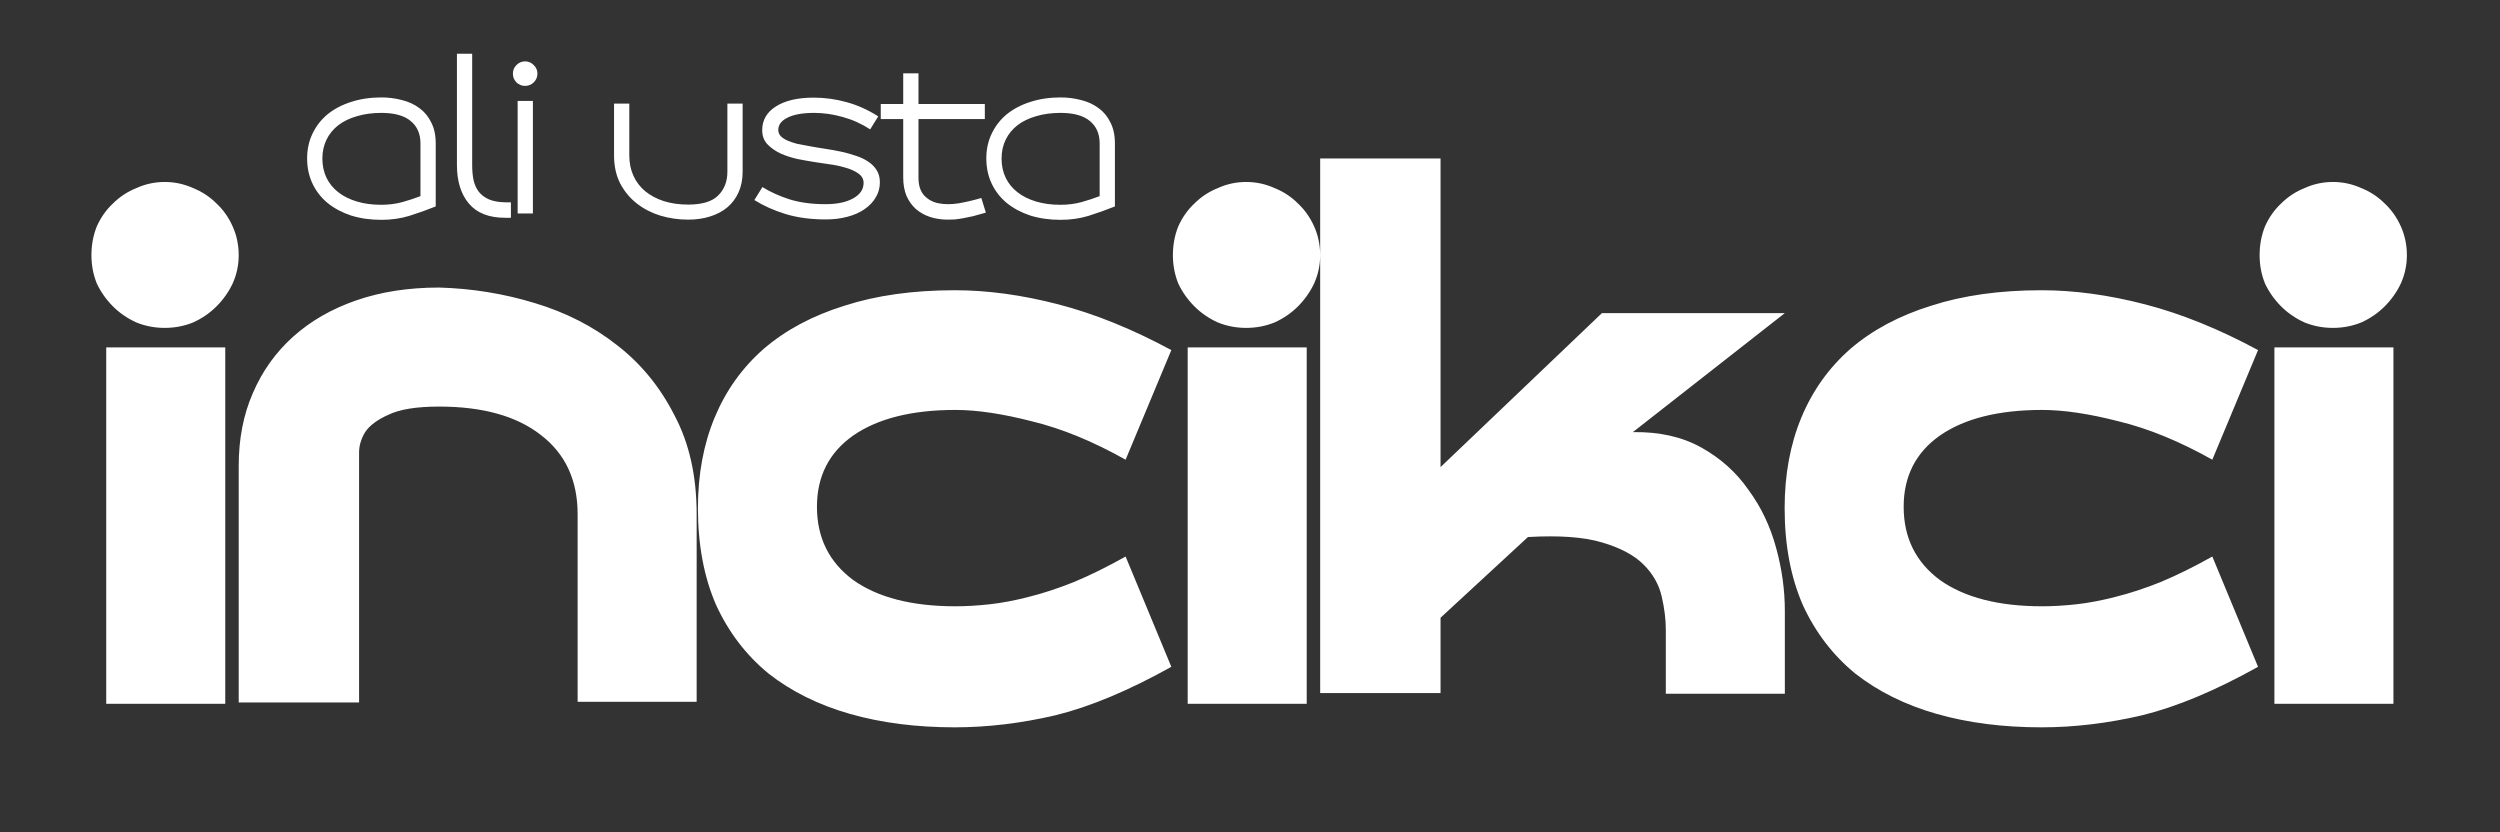 <svg width="922" height="307" viewBox="0 0 922 307" fill="none" xmlns="http://www.w3.org/2000/svg">
<rect x="0" y="0" width="922" height="307" fill="#333333" stroke="none"/>
<g clip-path="url(#clip0_1540_11)">
<path d="M39.176 259.56V128.12H83.072V259.56H39.176ZM60.752 120.928C57.115 120.928 53.643 120.267 50.336 118.944C47.029 117.456 44.136 115.472 41.656 112.992C39.176 110.512 37.192 107.701 35.704 104.56C34.381 101.253 33.72 97.781 33.72 94.144C33.72 90.341 34.381 86.787 35.704 83.48C37.192 80.173 39.176 77.363 41.656 75.048C44.136 72.568 47.029 70.667 50.336 69.344C53.643 67.856 57.115 67.112 60.752 67.112C64.389 67.112 67.861 67.856 71.168 69.344C74.475 70.667 77.368 72.568 79.848 75.048C82.328 77.363 84.312 80.173 85.8 83.48C87.288 86.787 88.032 90.341 88.032 94.144C88.032 97.781 87.288 101.253 85.8 104.56C84.312 107.701 82.328 110.512 79.848 112.992C77.368 115.472 74.475 117.456 71.168 118.944C67.861 120.267 64.389 120.928 60.752 120.928ZM161.942 106.048C174.011 106.379 185.75 108.28 197.158 111.752C208.731 115.224 218.899 120.432 227.662 127.376C236.424 134.155 243.451 142.752 248.742 153.168C254.198 163.419 256.926 175.571 256.926 189.624V258.816H213.03V189.624C213.03 177.059 208.483 167.304 199.39 160.36C190.462 153.416 177.979 149.944 161.942 149.944C153.675 149.944 147.475 150.936 143.342 152.92C139.208 154.739 136.315 156.888 134.662 159.368C133.174 161.848 132.43 164.328 132.43 166.808C132.43 169.123 132.43 170.776 132.43 171.768V259.064H88.038V171.768C88.038 161.848 89.774 152.92 93.246 144.984C96.718 136.883 101.678 129.939 108.126 124.152C114.574 118.365 122.344 113.901 131.438 110.76C140.531 107.619 150.699 106.048 161.942 106.048ZM431.987 245.92C416.28 254.683 402.061 260.635 389.331 263.776C376.6 266.752 364.2 268.24 352.131 268.24C337.912 268.24 325.016 266.587 313.443 263.28C301.869 259.973 291.867 255.013 283.435 248.4C275.168 241.621 268.72 233.189 264.091 223.104C259.627 212.853 257.395 200.949 257.395 187.392C257.395 174.992 259.461 163.832 263.595 153.912C267.728 143.992 273.763 135.56 281.699 128.616C289.8 121.672 299.72 116.381 311.459 112.744C323.197 108.941 336.755 107.04 352.131 107.04C364.2 107.04 376.931 108.776 390.323 112.248C403.715 115.72 417.603 121.341 431.987 129.112L415.123 169.536C403.053 162.757 391.563 158.045 380.651 155.4C369.739 152.589 360.315 151.184 352.379 151.184C336.341 151.184 323.776 154.325 314.683 160.608C305.755 166.891 301.291 175.653 301.291 186.896C301.291 198.304 305.755 207.315 314.683 213.928C323.776 220.376 336.341 223.6 352.379 223.6C356.347 223.6 360.563 223.352 365.027 222.856C369.491 222.36 374.285 221.451 379.411 220.128C384.701 218.805 390.24 216.987 396.027 214.672C401.979 212.192 408.344 209.051 415.123 205.248L431.987 245.92ZM438.02 259.56V128.12H481.916V259.56H438.02ZM459.596 120.928C455.959 120.928 452.487 120.267 449.18 118.944C445.873 117.456 442.98 115.472 440.5 112.992C438.02 110.512 436.036 107.701 434.548 104.56C433.225 101.253 432.564 97.781 432.564 94.144C432.564 90.341 433.225 86.787 434.548 83.48C436.036 80.173 438.02 77.363 440.5 75.048C442.98 72.568 445.873 70.667 449.18 69.344C452.487 67.856 455.959 67.112 459.596 67.112C463.233 67.112 466.705 67.856 470.012 69.344C473.319 70.667 476.212 72.568 478.692 75.048C481.172 77.363 483.156 80.173 484.644 83.48C486.132 86.787 486.876 90.341 486.876 94.144C486.876 97.781 486.132 101.253 484.644 104.56C483.156 107.701 481.172 110.512 478.692 112.992C476.212 115.472 473.319 117.456 470.012 118.944C466.705 120.267 463.233 120.928 459.596 120.928ZM602.202 159.368C611.957 159.203 620.389 161.104 627.498 165.072C634.607 169.04 640.394 174.248 644.858 180.696C649.487 186.979 652.877 194.088 655.026 202.024C657.175 209.795 658.25 217.565 658.25 225.336V255.84H614.354V232.28C614.354 228.477 613.858 224.427 612.866 220.128C611.874 215.664 609.642 211.696 606.17 208.224C602.698 204.752 597.573 202.024 590.794 200.04C584.181 198.056 575.087 197.395 563.514 198.056L531.274 227.816V255.592H486.882V58.432H531.274V172.264L590.794 115.472H658.25L602.202 159.368ZM832.768 245.92C817.062 254.683 802.843 260.635 790.112 263.776C777.382 266.752 764.982 268.24 752.912 268.24C738.694 268.24 725.798 266.587 714.224 263.28C702.651 259.973 692.648 255.013 684.216 248.4C675.95 241.621 669.502 233.189 664.872 223.104C660.408 212.853 658.176 200.949 658.176 187.392C658.176 174.992 660.243 163.832 664.376 153.912C668.51 143.992 674.544 135.56 682.48 128.616C690.582 121.672 700.502 116.381 712.24 112.744C723.979 108.941 737.536 107.04 752.912 107.04C764.982 107.04 777.712 108.776 791.104 112.248C804.496 115.72 818.384 121.341 832.768 129.112L815.904 169.536C803.835 162.757 792.344 158.045 781.432 155.4C770.52 152.589 761.096 151.184 753.16 151.184C737.123 151.184 724.558 154.325 715.464 160.608C706.536 166.891 702.072 175.653 702.072 186.896C702.072 198.304 706.536 207.315 715.464 213.928C724.558 220.376 737.123 223.6 753.16 223.6C757.128 223.6 761.344 223.352 765.808 222.856C770.272 222.36 775.067 221.451 780.192 220.128C785.483 218.805 791.022 216.987 796.808 214.672C802.76 212.192 809.126 209.051 815.904 205.248L832.768 245.92ZM838.802 259.56V128.12H882.698V259.56H838.802ZM860.378 120.928C856.74 120.928 853.268 120.267 849.962 118.944C846.655 117.456 843.762 115.472 841.282 112.992C838.802 110.512 836.818 107.701 835.33 104.56C834.007 101.253 833.346 97.781 833.346 94.144C833.346 90.341 834.007 86.787 835.33 83.48C836.818 80.173 838.802 77.363 841.282 75.048C843.762 72.568 846.655 70.667 849.962 69.344C853.268 67.856 856.74 67.112 860.378 67.112C864.015 67.112 867.487 67.856 870.794 69.344C874.1 70.667 876.994 72.568 879.474 75.048C881.954 77.363 883.938 80.173 885.426 83.48C886.914 86.787 887.658 90.341 887.658 94.144C887.658 97.781 886.914 101.253 885.426 104.56C883.938 107.701 881.954 110.512 879.474 112.992C876.994 115.472 874.1 117.456 870.794 118.944C867.487 120.267 864.015 120.928 860.378 120.928Z" fill="white"/>
<path d="M140.628 35.932C143.313 35.932 145.872 36.261 148.304 36.92C150.736 37.528 152.864 38.516 154.688 39.884C156.512 41.201 157.956 42.949 159.02 45.128C160.135 47.256 160.692 49.84 160.692 52.88V76.136C157.399 77.453 154.131 78.619 150.888 79.632C147.696 80.595 144.276 81.076 140.628 81.076C136.575 81.076 132.851 80.544 129.456 79.48C126.112 78.365 123.224 76.82 120.792 74.844C118.411 72.868 116.561 70.487 115.244 67.7C113.927 64.913 113.268 61.823 113.268 58.428C113.268 55.084 113.927 52.044 115.244 49.308C116.561 46.521 118.411 44.14 120.792 42.164C123.224 40.188 126.112 38.668 129.456 37.604C132.851 36.489 136.575 35.932 140.628 35.932ZM140.628 41.632C137.335 41.632 134.345 42.037 131.66 42.848C128.975 43.608 126.669 44.723 124.744 46.192C122.869 47.661 121.425 49.435 120.412 51.512C119.399 53.589 118.892 55.92 118.892 58.504C118.892 61.088 119.399 63.444 120.412 65.572C121.425 67.649 122.869 69.423 124.744 70.892C126.619 72.361 128.899 73.501 131.584 74.312C134.269 75.123 137.259 75.528 140.552 75.528C143.339 75.528 145.948 75.199 148.38 74.54C150.863 73.831 153.092 73.096 155.068 72.336V52.88C155.068 49.333 153.852 46.572 151.42 44.596C149.039 42.62 145.441 41.632 140.628 41.632ZM188.427 74.616V80.316H186.299C180.321 80.316 175.862 78.568 172.923 75.072C169.985 71.576 168.515 66.839 168.515 60.86V19.82H174.139V60.86C174.139 62.988 174.317 64.888 174.671 66.56C175.077 68.232 175.735 69.651 176.647 70.816C177.61 71.981 178.851 72.893 180.371 73.552C181.942 74.211 183.918 74.565 186.299 74.616H188.427ZM190.909 78.72V37.224H196.533V78.72H190.909ZM193.645 31.676C192.429 31.676 191.365 31.245 190.453 30.384C189.592 29.472 189.161 28.408 189.161 27.192C189.161 25.925 189.592 24.861 190.453 24C191.365 23.088 192.429 22.632 193.645 22.632C194.912 22.632 195.976 23.088 196.837 24C197.749 24.861 198.205 25.925 198.205 27.192C198.205 28.408 197.749 29.472 196.837 30.384C195.976 31.245 194.912 31.676 193.645 31.676ZM273.885 38.212V63.292C273.885 66.18 273.378 68.739 272.364 70.968C271.351 73.197 269.958 75.047 268.184 76.516C266.411 77.985 264.283 79.1 261.8 79.86C259.368 80.62 256.708 81 253.82 81C250.324 81 246.93 80.519 243.636 79.556C240.343 78.543 237.43 77.048 234.896 75.072C232.363 73.096 230.311 70.639 228.74 67.7C227.22 64.711 226.46 61.24 226.46 57.288V38.212H232.084V57.288C232.084 60.075 232.591 62.583 233.604 64.812C234.618 67.041 236.062 68.941 237.936 70.512C239.862 72.083 242.142 73.299 244.776 74.16C247.462 75.021 250.476 75.452 253.82 75.452C258.938 75.452 262.611 74.337 264.841 72.108C267.121 69.879 268.261 66.94 268.261 63.292V38.212H273.885ZM287.028 47.94C287.028 48.801 287.332 49.561 287.94 50.22C288.548 50.828 289.358 51.36 290.372 51.816C291.385 52.272 292.576 52.677 293.944 53.032C295.362 53.336 296.832 53.615 298.352 53.868C300.226 54.223 302.177 54.552 304.204 54.856C306.23 55.16 308.206 55.515 310.132 55.92C312.057 56.325 313.881 56.832 315.604 57.44C317.377 57.997 318.922 58.732 320.24 59.644C321.557 60.505 322.596 61.569 323.356 62.836C324.116 64.052 324.496 65.521 324.496 67.244C324.496 69.271 323.989 71.12 322.976 72.792C322.013 74.464 320.645 75.908 318.872 77.124C317.149 78.34 315.046 79.277 312.564 79.936C310.132 80.595 307.446 80.924 304.508 80.924C298.985 80.924 294.07 80.265 289.764 78.948C285.457 77.631 281.606 75.908 278.212 73.78L281.176 68.992C284.114 70.816 287.484 72.336 291.284 73.552C295.084 74.717 299.466 75.3 304.432 75.3C308.688 75.3 312.082 74.591 314.616 73.172C317.2 71.753 318.492 69.853 318.492 67.472C318.492 66.003 317.808 64.812 316.44 63.9C315.122 62.988 313.501 62.279 311.576 61.772C309.701 61.215 307.75 60.809 305.724 60.556C303.697 60.252 302 59.999 300.632 59.796C298.656 59.492 296.502 59.112 294.172 58.656C291.892 58.149 289.789 57.465 287.864 56.604C285.938 55.692 284.317 54.552 283 53.184C281.733 51.816 281.1 50.093 281.1 48.016C281.1 44.317 282.772 41.404 286.116 39.276C289.51 37.097 294.172 36.008 300.1 36.008C304.204 36.008 308.257 36.565 312.26 37.68C316.313 38.795 320.189 40.543 323.888 42.924L320.924 47.712C317.732 45.635 314.362 44.115 310.816 43.152C307.269 42.139 303.748 41.632 300.252 41.632C296.046 41.632 292.778 42.215 290.448 43.38C288.168 44.495 287.028 46.015 287.028 47.94ZM363.584 78.416C361.861 78.923 360.316 79.353 358.948 79.708C357.63 80.012 356.414 80.265 355.3 80.468C354.185 80.671 353.146 80.823 352.184 80.924C351.272 80.975 350.41 81 349.6 81C347.218 81 345.014 80.671 342.988 80.012C341.012 79.353 339.289 78.391 337.82 77.124C336.35 75.807 335.185 74.185 334.324 72.26C333.513 70.284 333.108 68.029 333.108 65.496V43.912H324.824V38.364H333.108V27.04H338.732V38.364H363.204V43.912H338.732V65.496C338.732 68.384 339.441 70.588 340.86 72.108C342.278 73.628 344.077 74.591 346.256 74.996C348.434 75.401 350.841 75.401 353.476 74.996C356.161 74.54 358.973 73.881 361.912 73.02L363.584 78.416ZM391.113 35.932C393.799 35.932 396.357 36.261 398.789 36.92C401.221 37.528 403.349 38.516 405.173 39.884C406.997 41.201 408.441 42.949 409.505 45.128C410.62 47.256 411.177 49.84 411.177 52.88V76.136C407.884 77.453 404.616 78.619 401.373 79.632C398.181 80.595 394.761 81.076 391.113 81.076C387.06 81.076 383.336 80.544 379.941 79.48C376.597 78.365 373.709 76.82 371.277 74.844C368.896 72.868 367.047 70.487 365.729 67.7C364.412 64.913 363.753 61.823 363.753 58.428C363.753 55.084 364.412 52.044 365.729 49.308C367.047 46.521 368.896 44.14 371.277 42.164C373.709 40.188 376.597 38.668 379.941 37.604C383.336 36.489 387.06 35.932 391.113 35.932ZM391.113 41.632C387.82 41.632 384.831 42.037 382.145 42.848C379.46 43.608 377.155 44.723 375.229 46.192C373.355 47.661 371.911 49.435 370.897 51.512C369.884 53.589 369.377 55.92 369.377 58.504C369.377 61.088 369.884 63.444 370.897 65.572C371.911 67.649 373.355 69.423 375.229 70.892C377.104 72.361 379.384 73.501 382.069 74.312C384.755 75.123 387.744 75.528 391.037 75.528C393.824 75.528 396.433 75.199 398.865 74.54C401.348 73.831 403.577 73.096 405.553 72.336V52.88C405.553 49.333 404.337 46.572 401.905 44.596C399.524 42.62 395.927 41.632 391.113 41.632Z" fill="white"/>
</g>
<defs>
<clipPath id="clip0_1540_11">
<rect width="922" height="307" fill="white"/>
</clipPath>
</defs>
</svg>
